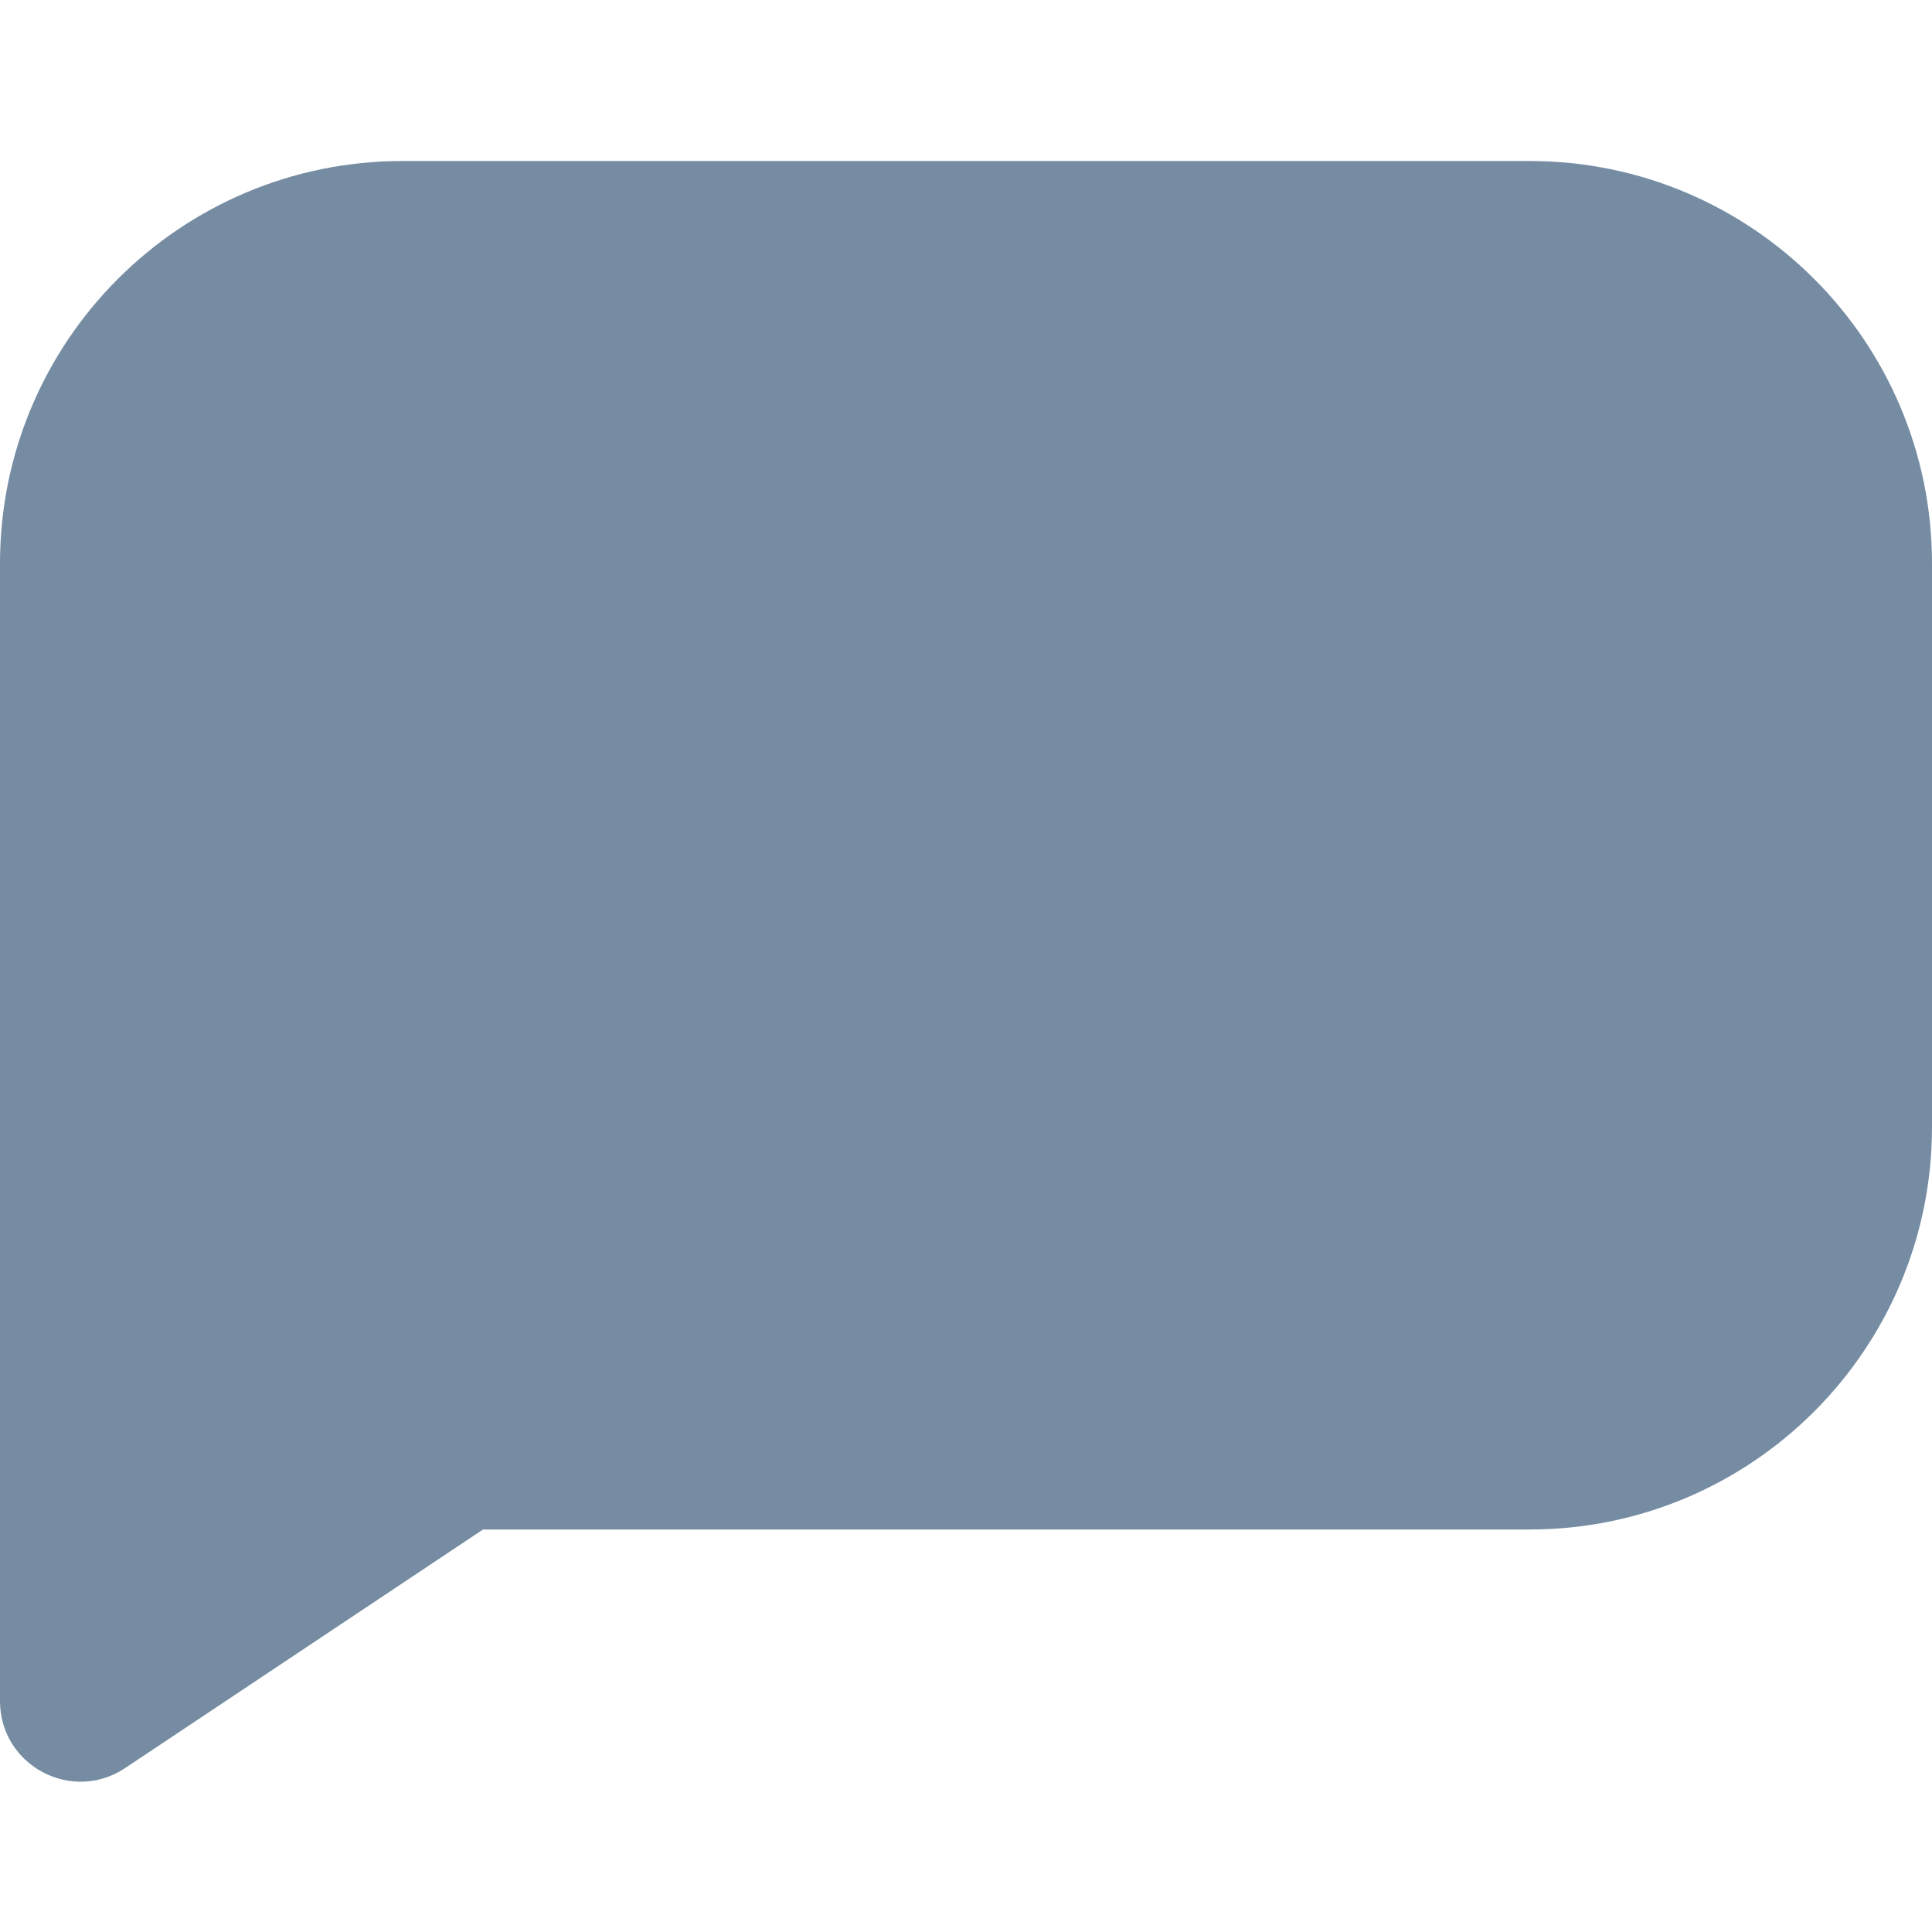 <?xml version="1.0" encoding="utf-8"?><!-- Uploaded to: SVG Repo, www.svgrepo.com, Generator: SVG Repo Mixer Tools -->
<svg width="800px" height="800px" viewBox="0 -2 24 24" id="meteor-icon-kit__solid-comment" fill="none" xmlns="http://www.w3.org/2000/svg"><path fill-rule="evenodd" clip-rule="evenodd" d="M6 17L1.555 19.963C0.89 20.407 0 19.93 0 19.131V17V5C0 2.239 2.239 0 5 0H19C21.761 0 24 2.239 24 5V12C24 14.761 21.761 17 19 17H6z" fill="#758CA3"/></svg>
